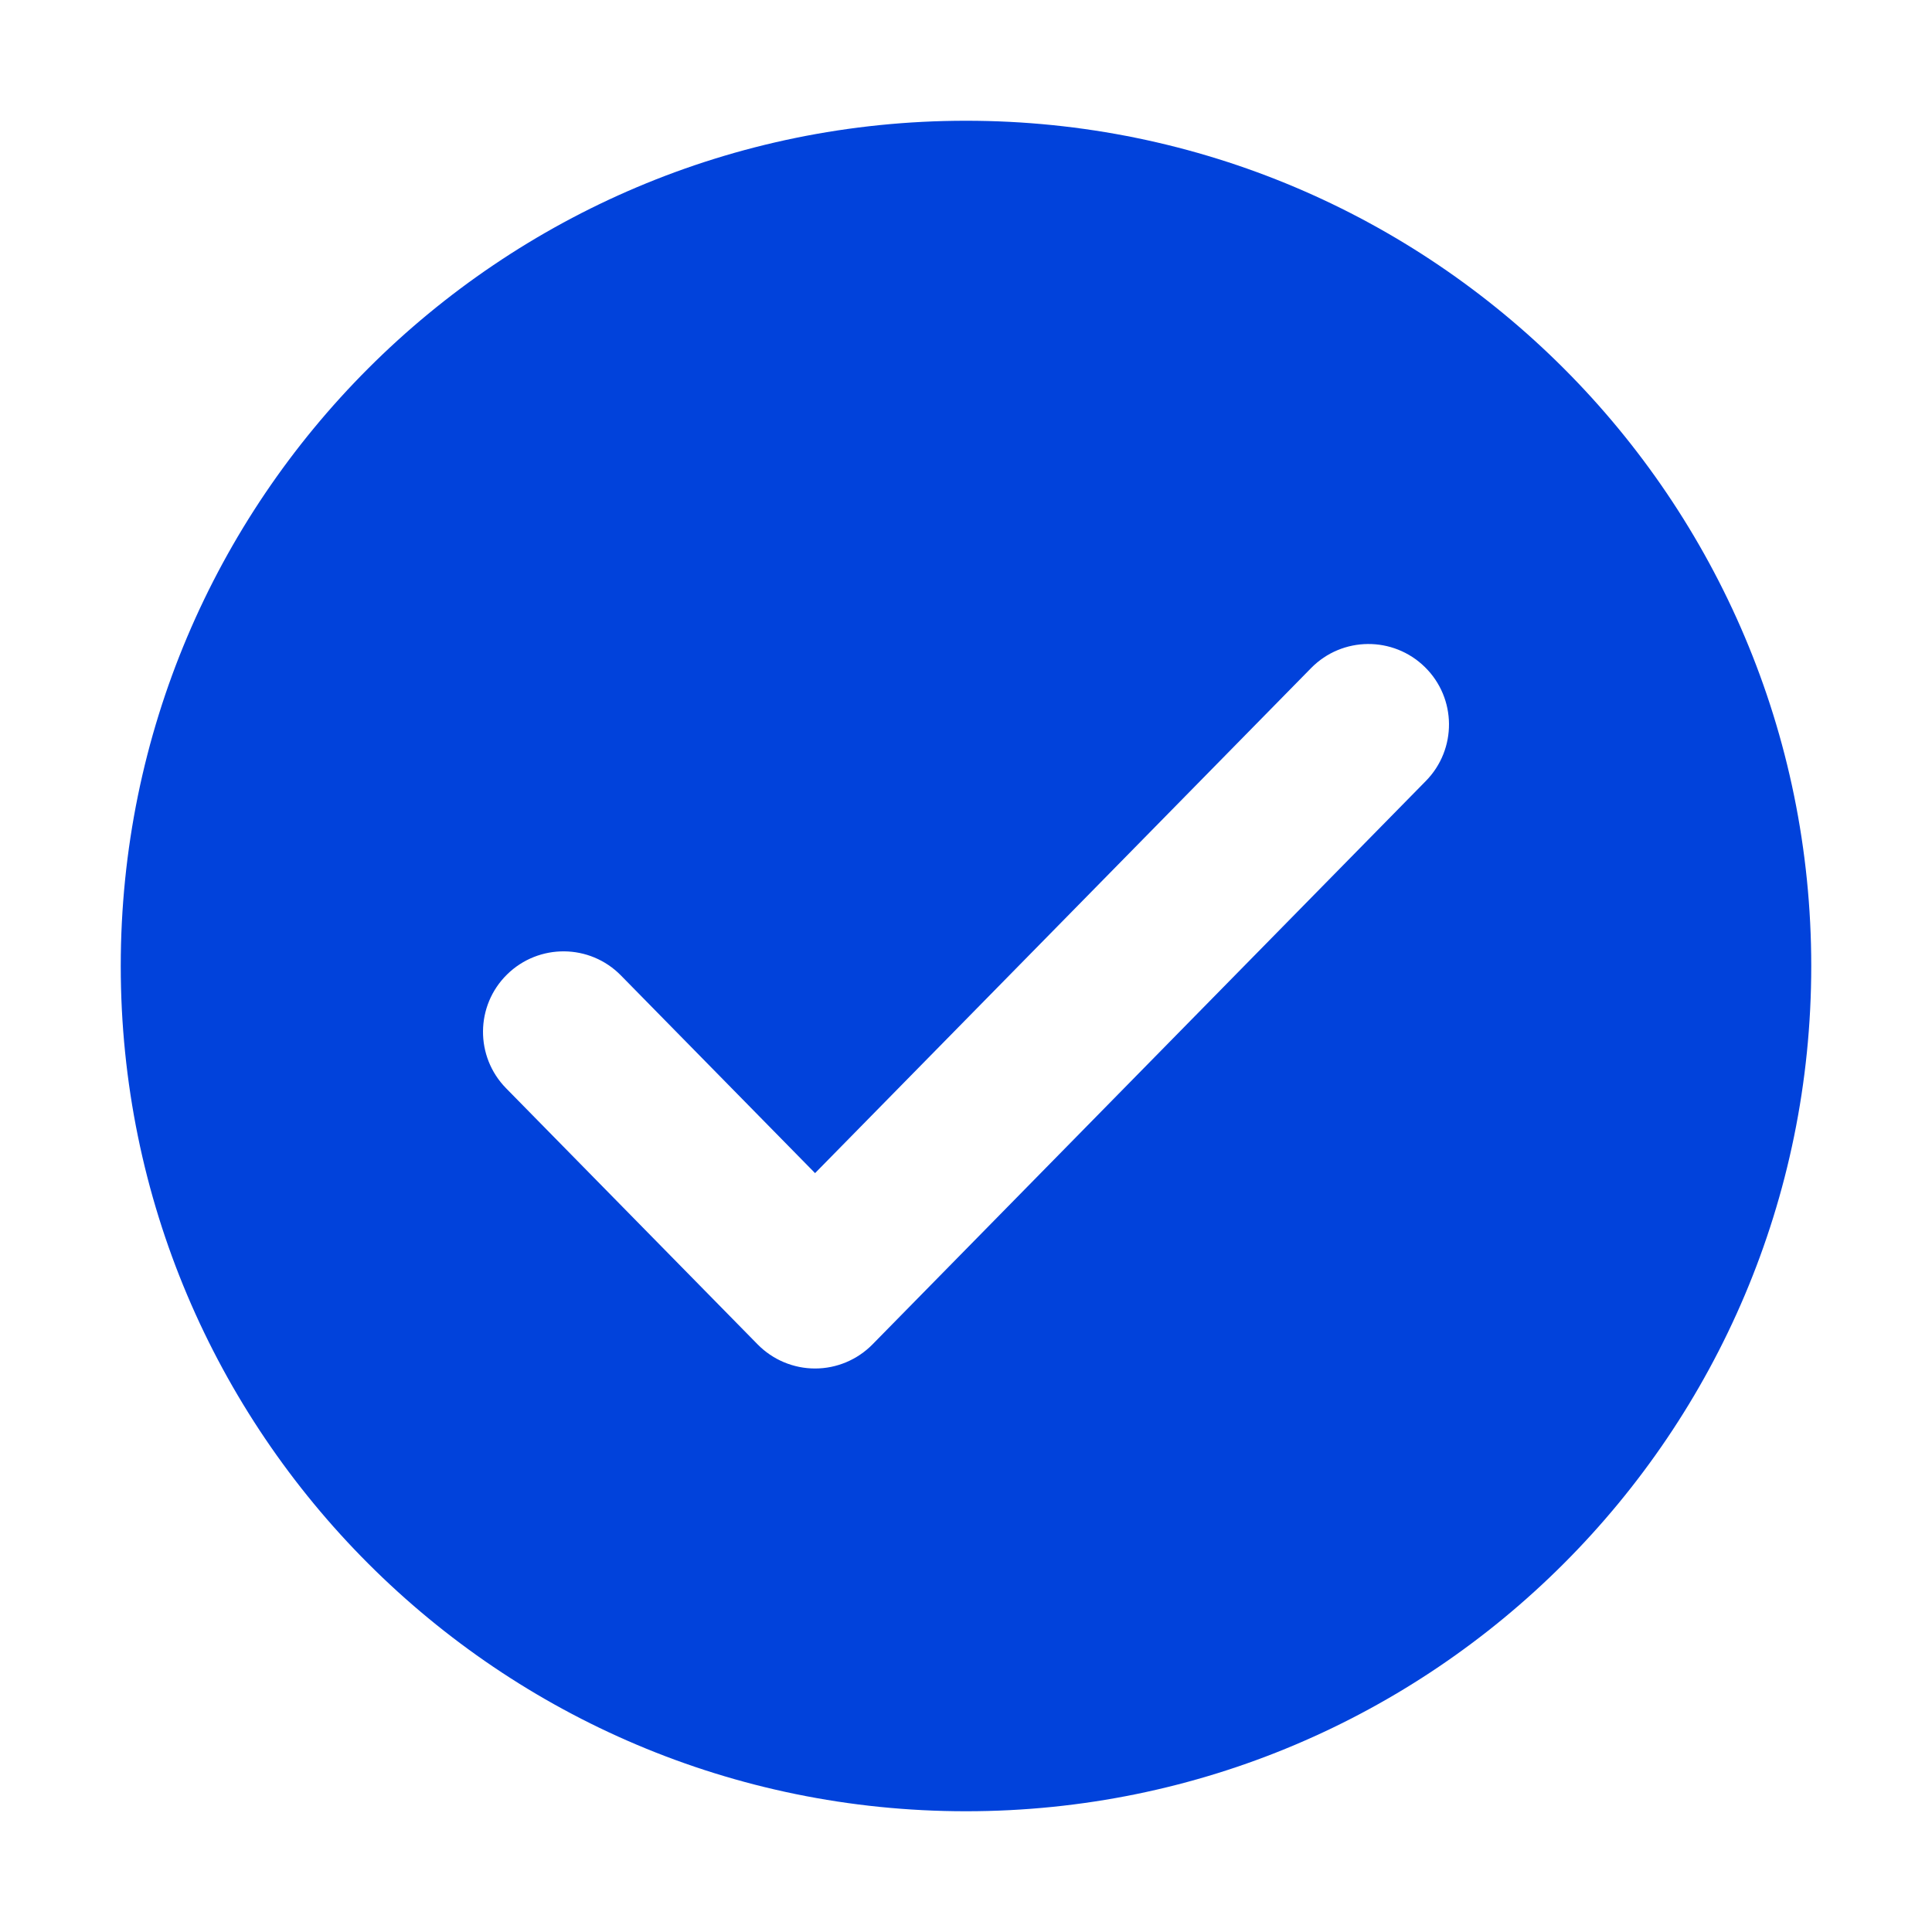 <svg width="24" height="24" viewBox="0 0 24 24" fill="none" xmlns="http://www.w3.org/2000/svg">
<path fill-rule="evenodd" clip-rule="evenodd" d="M22.5 12C22.5 17.799 17.799 22.5 12 22.5C6.201 22.5 1.5 17.799 1.5 12C1.5 6.201 6.201 1.5 12 1.5C17.799 1.5 22.5 6.201 22.5 12ZM17.713 9.701C18.1 9.307 18.095 8.674 17.701 8.287C17.307 7.9 16.674 7.905 16.287 8.299L10.125 14.573L7.713 12.117C7.326 11.723 6.693 11.718 6.299 12.105C5.905 12.492 5.9 13.125 6.287 13.519L9.412 16.701C9.6 16.892 9.857 17 10.125 17C10.393 17 10.65 16.892 10.838 16.701L17.713 9.701Z" fill="#0142DB"/>
</svg>
